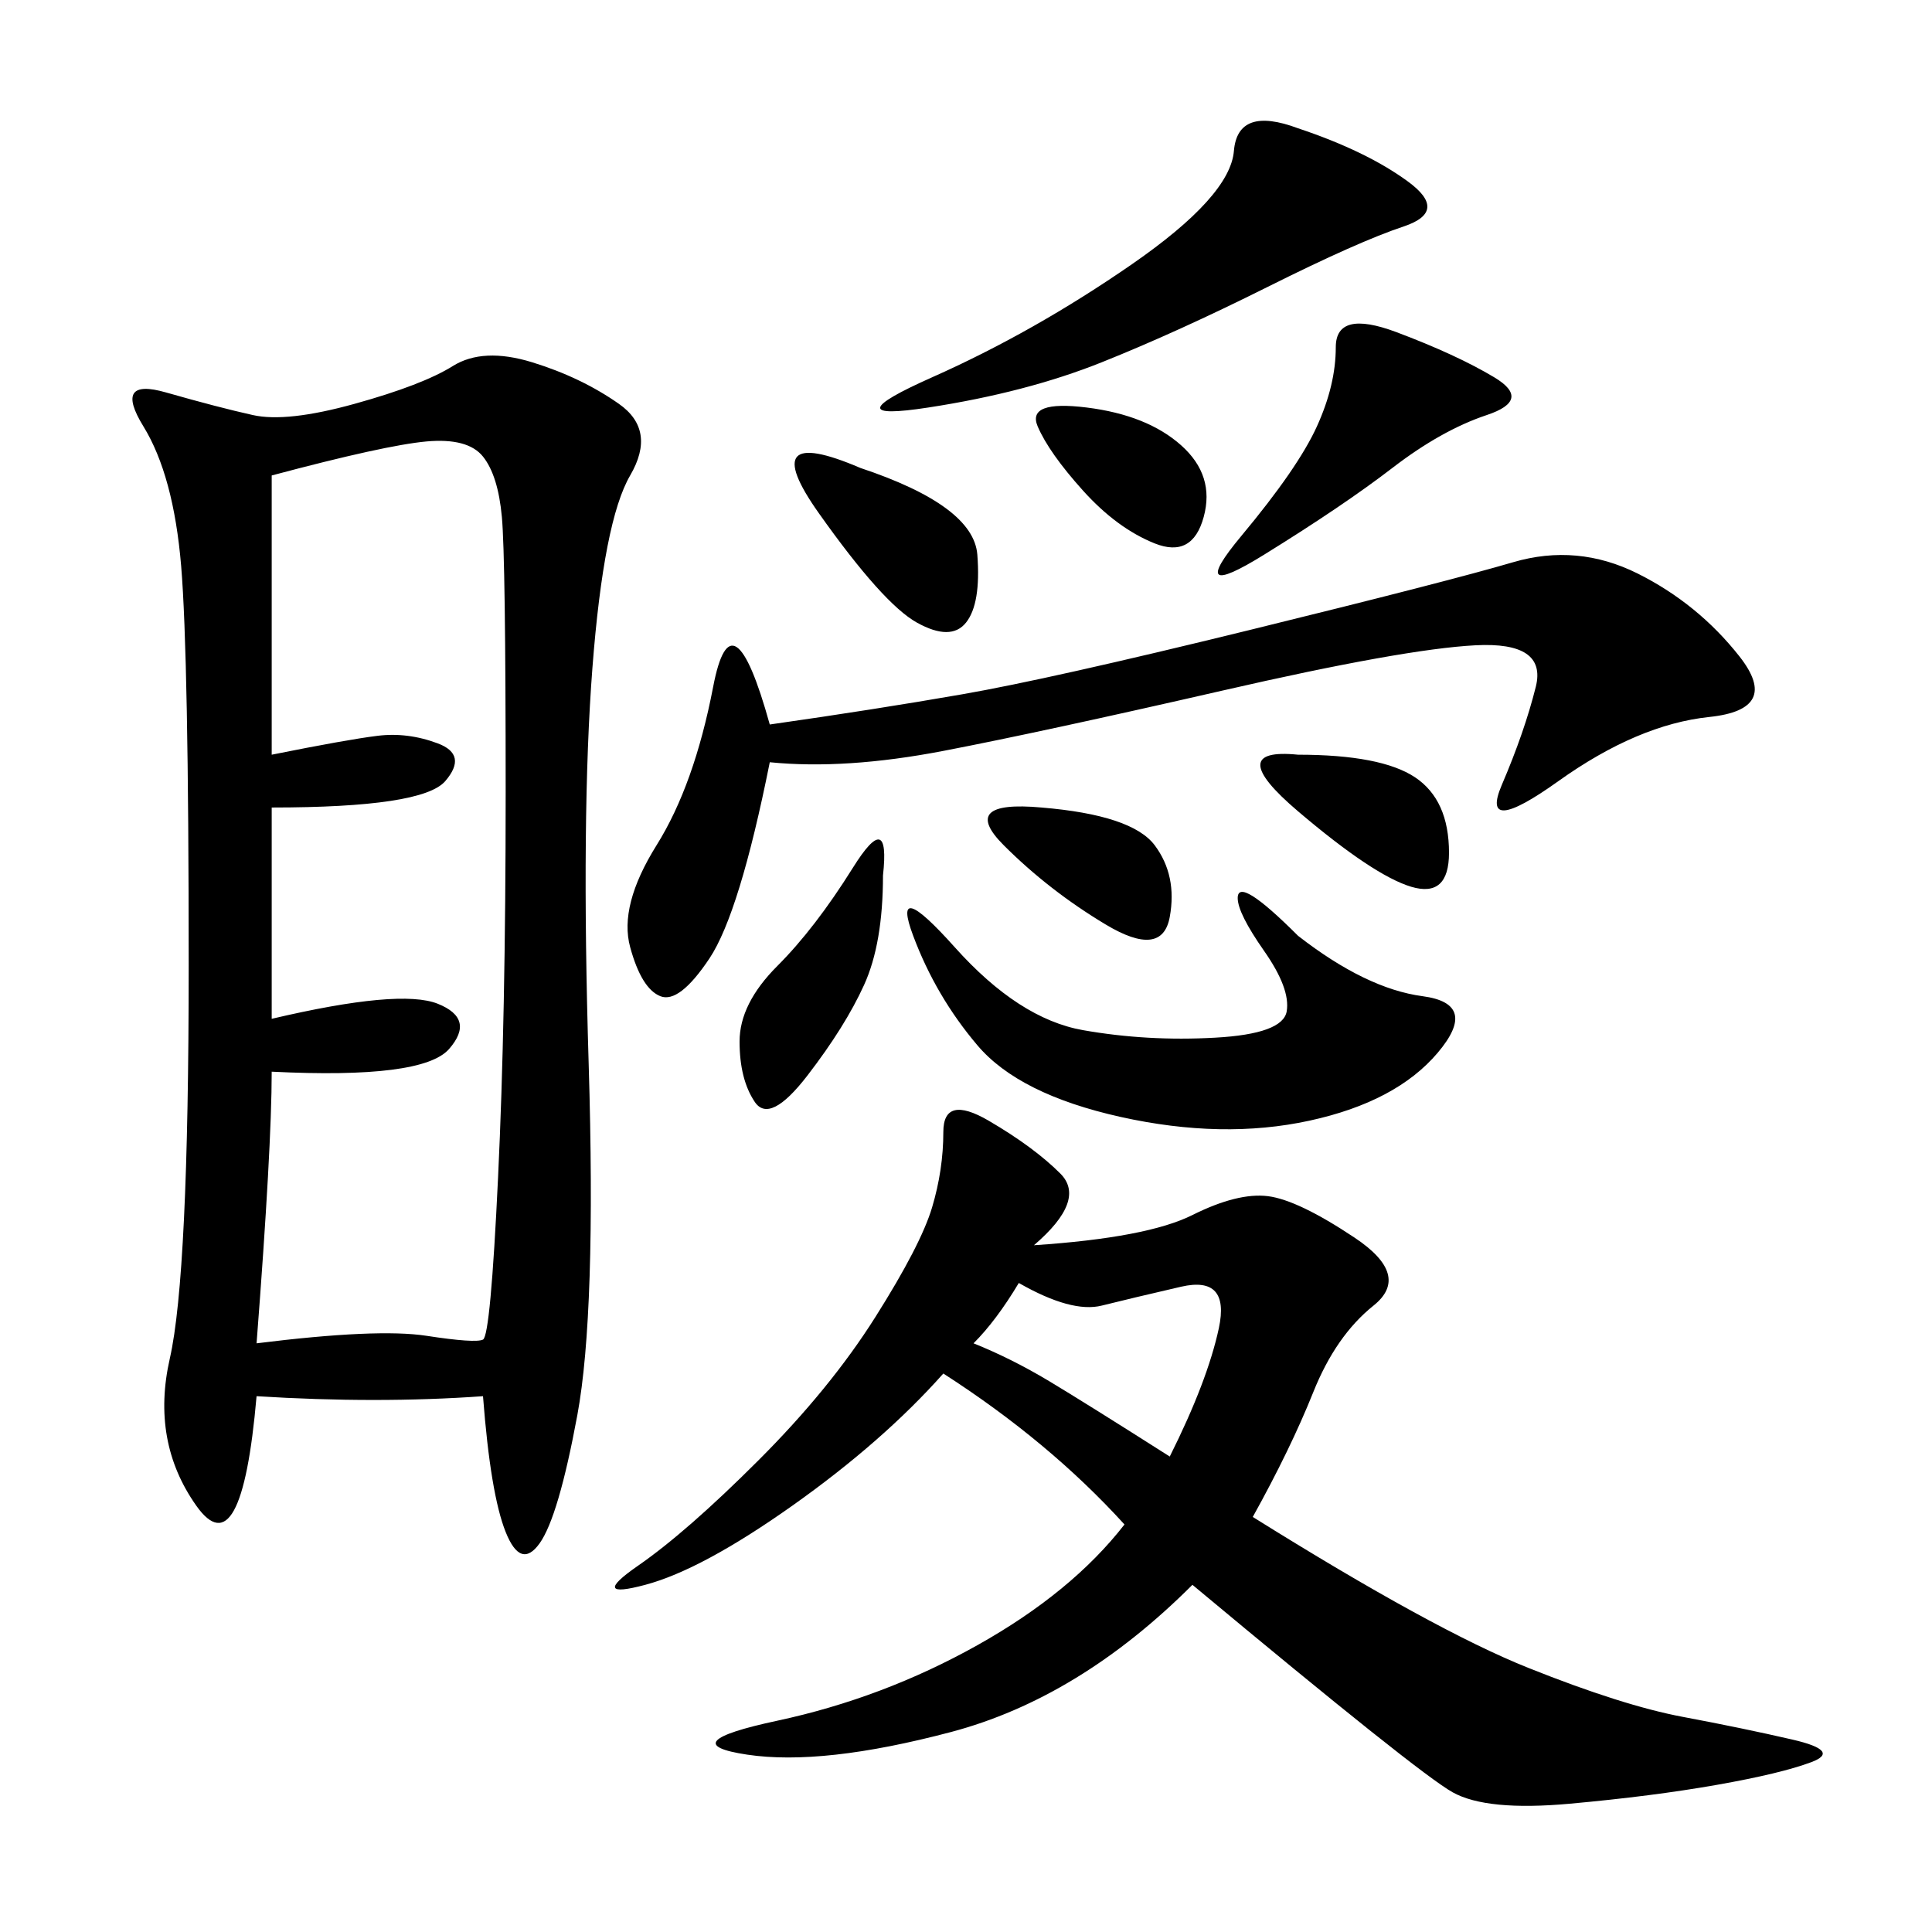 <svg xmlns="http://www.w3.org/2000/svg" xmlns:xlink="http://www.w3.org/1999/xlink" width="300" height="300"><path d="M75 216.80Q58.59 217.97 39.84 216.80L39.84 216.80Q37.50 243.75 30.47 233.79Q23.44 223.83 26.37 210.94Q29.30 198.05 29.30 150L29.30 150Q29.30 101.95 28.13 87.89Q26.95 73.83 22.27 66.21Q17.58 58.59 25.78 60.94Q33.98 63.28 39.26 64.45Q44.53 65.63 55.08 62.70Q65.63 59.77 70.31 56.84Q75 53.91 82.62 56.25Q90.23 58.59 96.09 62.70Q101.95 66.80 97.85 73.83Q93.75 80.86 91.99 103.71Q90.23 126.56 91.41 165.23Q92.58 203.91 89.65 219.73Q86.72 235.55 83.79 239.65Q80.86 243.75 78.52 237.89Q76.17 232.03 75 216.80L75 216.80ZM160.55 193.36Q178.13 192.19 185.16 188.67Q192.19 185.16 196.88 185.74Q201.56 186.33 210.35 192.19Q219.14 198.05 213.28 202.73Q207.42 207.42 203.91 216.21Q200.39 225 194.53 235.55L194.53 235.55Q222.66 253.13 237.30 258.98Q251.95 264.84 261.33 266.60Q270.70 268.36 278.32 270.12Q285.94 271.88 281.25 273.63Q276.56 275.39 266.60 277.15Q256.64 278.91 243.75 280.08Q230.86 281.25 225.59 278.32Q220.31 275.39 185.16 246.09L185.16 246.09Q167.58 263.67 147.66 268.95Q127.73 274.22 116.02 272.46Q104.30 270.70 120.70 267.19Q137.11 263.67 151.76 255.47Q166.41 247.27 174.61 236.72L174.61 236.72Q162.89 223.83 146.48 213.28L146.48 213.28Q137.11 223.83 123.05 233.79Q108.98 243.75 100.20 246.09Q91.41 248.44 99.02 243.16Q106.64 237.89 117.77 226.76Q128.91 215.63 135.94 204.49Q142.97 193.36 144.73 187.50Q146.48 181.64 146.48 175.78L146.48 175.78Q146.48 169.92 153.52 174.02Q160.55 178.13 164.65 182.23Q168.75 186.33 160.55 193.36L160.55 193.36ZM42.19 73.83L42.19 117.19Q53.91 114.84 58.59 114.26Q63.28 113.67 67.97 115.43Q72.66 117.19 69.14 121.29Q65.63 125.39 42.19 125.39L42.19 125.39L42.19 158.20Q62.11 153.52 67.97 155.86Q73.83 158.20 69.73 162.89Q65.63 167.58 42.19 166.41L42.19 166.41Q42.19 178.13 39.84 208.59L39.84 208.59Q58.59 206.25 66.21 207.42Q73.83 208.59 75 208.01Q76.17 207.42 77.34 182.81Q78.52 158.20 78.52 123.05L78.52 123.05Q78.52 86.72 77.93 80.27Q77.34 73.83 75 70.90Q72.66 67.97 66.21 68.55Q59.77 69.14 42.19 73.83L42.19 73.83ZM119.53 118.36Q114.84 141.80 110.16 148.83Q105.47 155.86 102.54 154.69Q99.61 153.52 97.85 147.07Q96.09 140.63 101.95 131.25Q107.81 121.88 110.74 106.64Q113.67 91.41 119.53 112.50L119.53 112.50Q135.94 110.16 149.41 107.81Q162.89 105.47 193.95 97.85Q225 90.23 234.96 87.30Q244.92 84.38 254.30 89.06Q263.67 93.75 270.12 101.95Q276.56 110.16 265.43 111.33Q254.30 112.50 241.99 121.29Q229.69 130.08 233.20 121.88Q236.72 113.67 238.48 106.64Q240.23 99.61 229.10 100.20Q217.97 100.78 189.84 107.23Q161.72 113.67 146.48 116.60Q131.25 119.53 119.53 118.36L119.53 118.36ZM201.56 145.31Q212.11 153.52 220.90 154.69Q229.69 155.86 223.24 163.48Q216.80 171.09 203.32 174.02Q189.84 176.95 174.02 173.44Q158.20 169.92 151.76 162.30Q145.31 154.69 141.80 145.31Q138.28 135.94 148.24 147.07Q158.20 158.20 168.16 159.96Q178.13 161.72 188.67 161.13Q199.22 160.55 199.80 157.03Q200.39 153.52 196.29 147.66Q192.19 141.80 192.19 139.45L192.19 139.45Q192.19 135.94 201.56 145.31L201.56 145.31ZM201.56 19.92Q212.11 23.44 218.55 28.13Q225 32.81 217.97 35.16Q210.94 37.50 196.88 44.53Q182.81 51.56 171.09 56.25Q159.38 60.94 144.14 63.28Q128.91 65.63 144.73 58.59Q160.55 51.56 175.78 41.02Q191.02 30.47 191.60 23.44Q192.19 16.41 201.56 19.92L201.56 19.92ZM216.80 51.56Q226.17 55.08 232.03 58.59Q237.89 62.11 230.86 64.45Q223.83 66.80 216.21 72.66Q208.59 78.52 196.29 86.13Q183.98 93.75 192.77 83.20Q201.56 72.66 204.49 66.21Q207.42 59.77 207.42 53.91L207.42 53.91Q207.42 48.05 216.80 51.56L216.80 51.56ZM158.20 199.22Q154.69 205.08 151.17 208.59L151.17 208.59Q157.03 210.94 162.89 214.45Q168.75 217.97 181.64 226.17L181.64 226.17Q187.50 214.45 189.26 206.25Q191.02 198.05 183.40 199.80Q175.78 201.56 171.09 202.73Q166.41 203.91 158.20 199.22L158.20 199.22ZM137.11 135.94Q137.11 146.48 134.18 152.93Q131.25 159.38 125.39 166.99Q119.53 174.61 117.19 171.09Q114.84 167.58 114.84 161.72L114.84 161.72Q114.84 155.86 120.70 150Q126.56 144.14 132.42 134.77Q138.28 125.39 137.11 135.94L137.11 135.94ZM133.59 72.66Q151.17 78.52 151.76 86.13Q152.34 93.75 150 96.68Q147.66 99.61 142.38 96.68Q137.11 93.75 127.15 79.69Q117.19 65.63 133.59 72.66L133.59 72.66ZM201.56 117.19Q214.45 117.19 219.73 120.70Q225 124.22 225 132.42L225 132.42Q225 139.45 219.14 137.70Q213.28 135.94 201.56 125.98Q189.84 116.02 201.56 117.19L201.56 117.19ZM168.75 63.28Q178.13 64.45 183.40 69.14Q188.67 73.83 186.91 80.27Q185.16 86.72 179.30 84.38Q173.44 82.03 168.16 76.17Q162.89 70.31 161.13 66.21Q159.38 62.11 168.75 63.28L168.75 63.28ZM161.72 125.39Q175.78 126.56 179.30 131.25Q182.81 135.94 181.64 142.38Q180.47 148.83 171.68 143.55Q162.89 138.28 155.86 131.25Q148.83 124.22 161.72 125.39L161.72 125.39Z"/></svg>